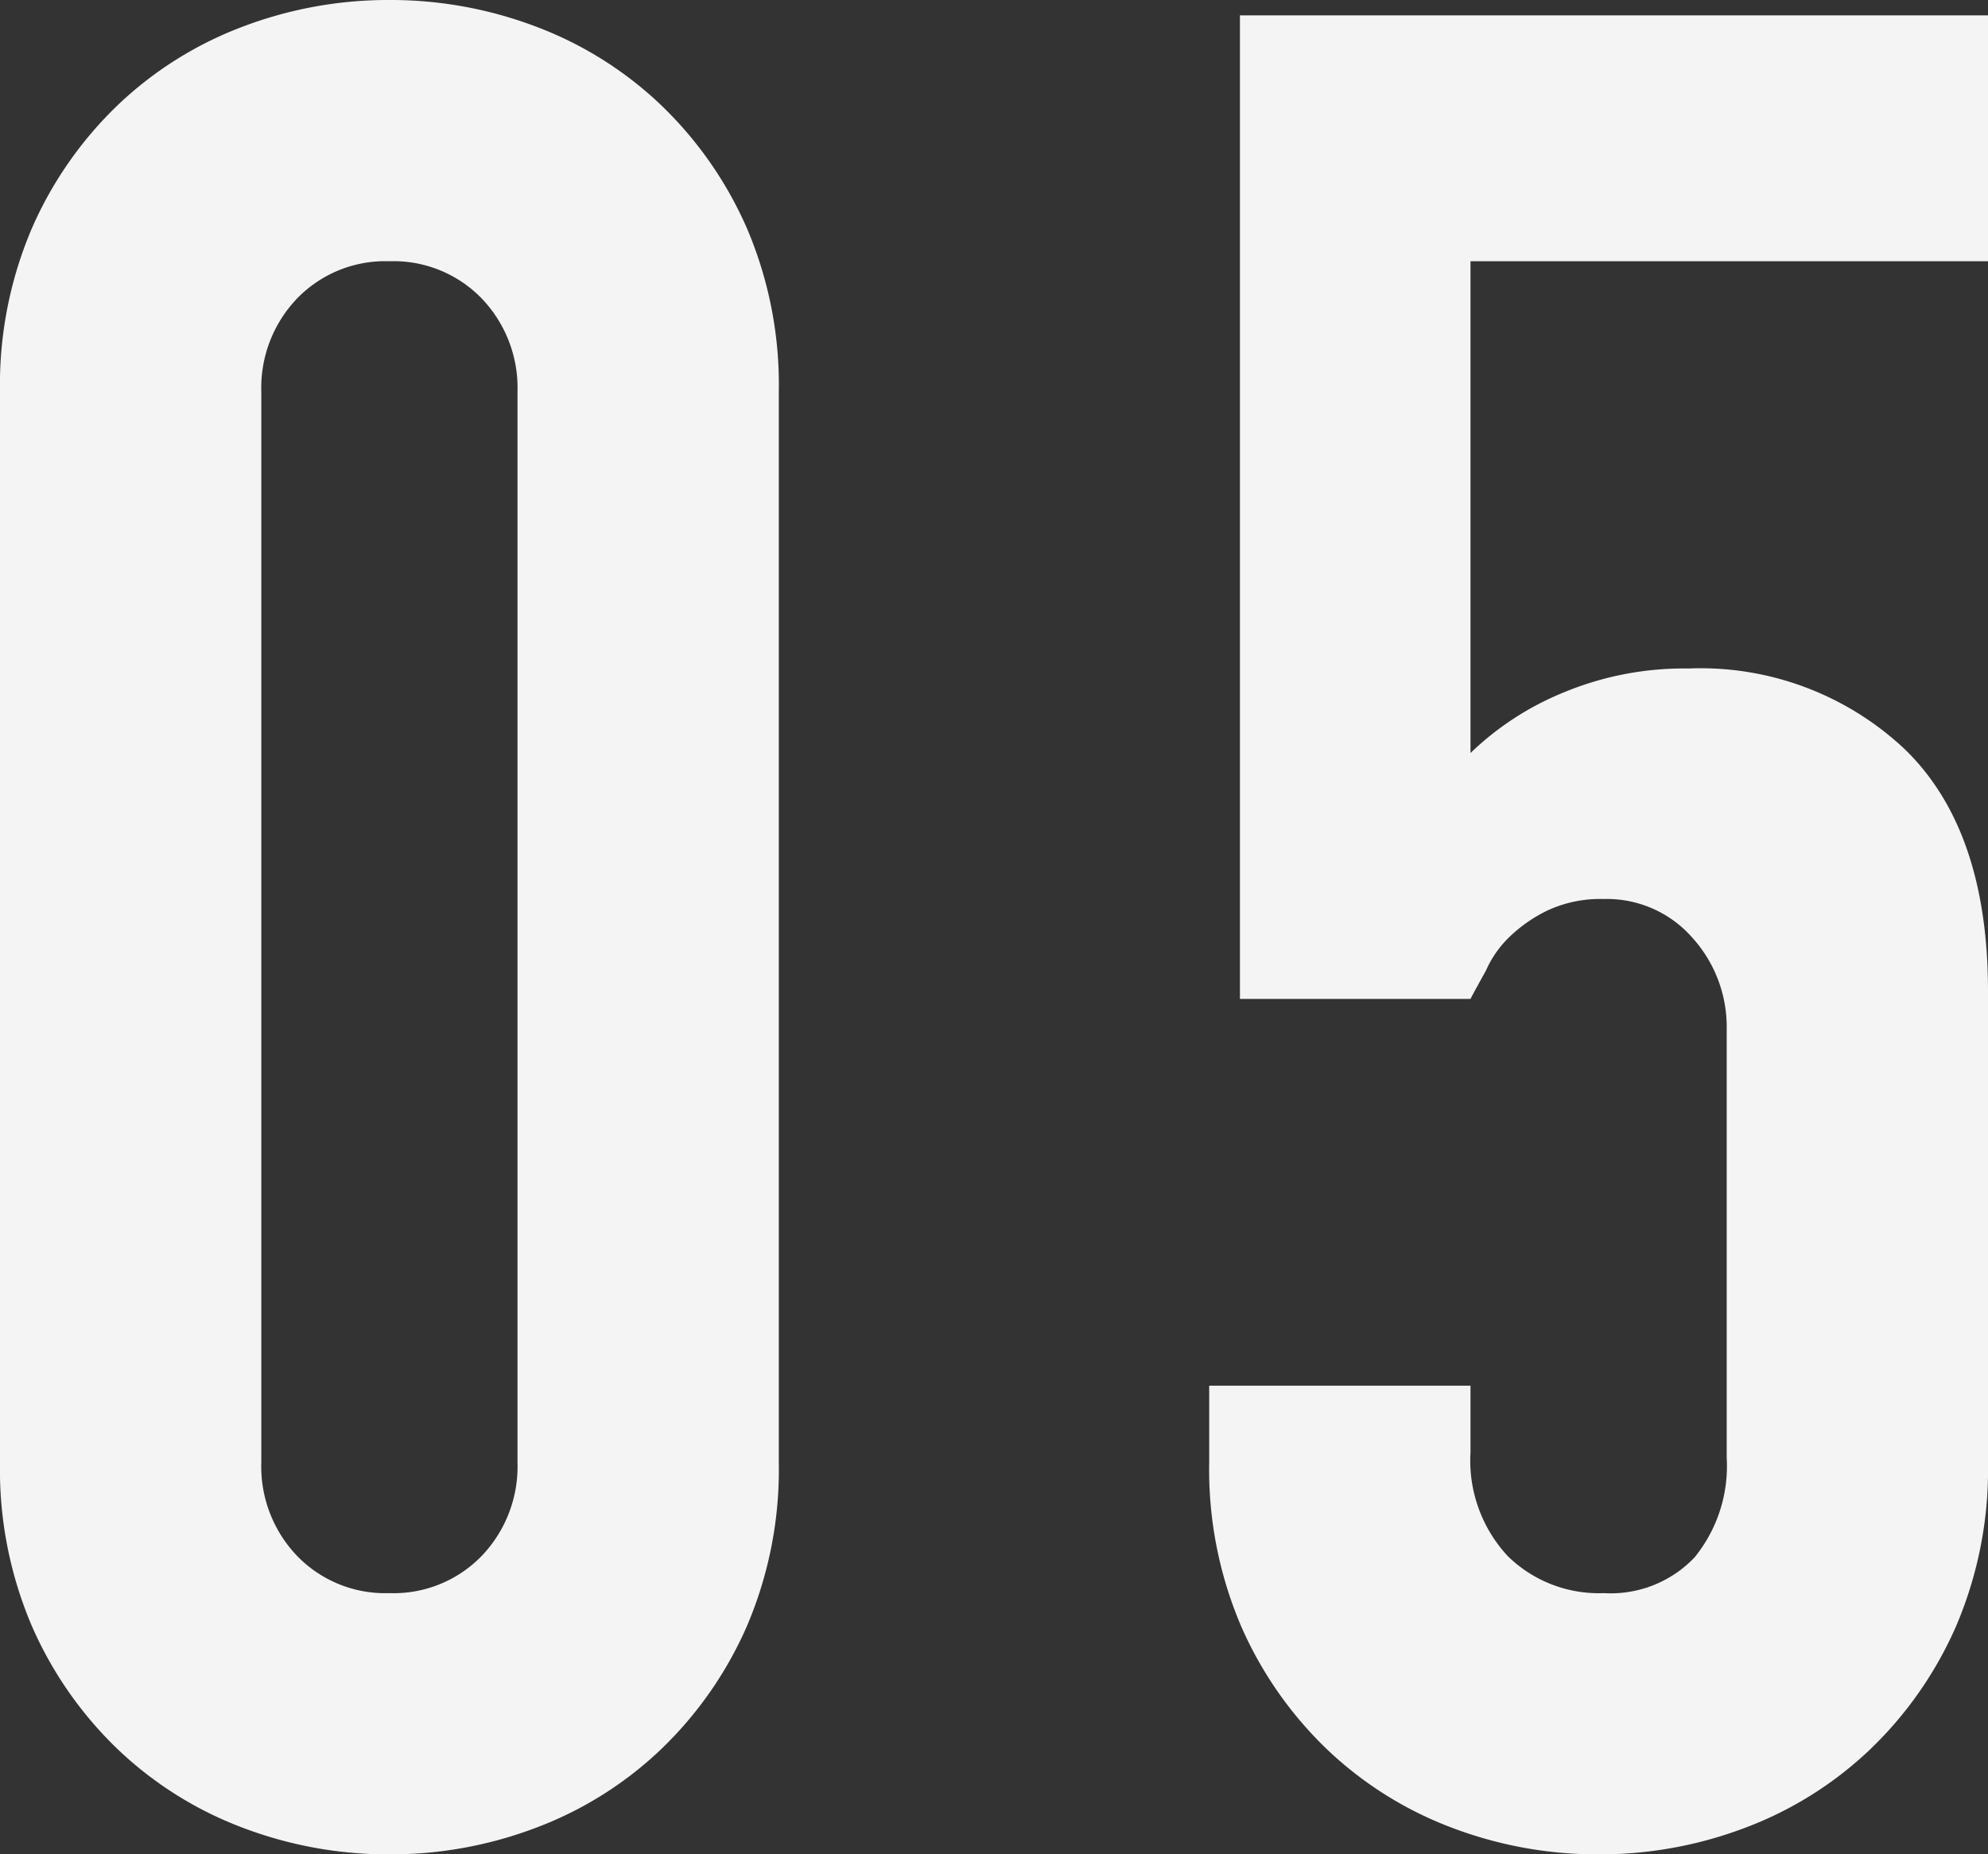 <svg xmlns="http://www.w3.org/2000/svg" width="46.56" height="43.44" viewBox="0 0 46.56 43.44">
  <rect x="0" y="0" width="46.56" height="43.44" fill="#333333" stroke="none"/>
  <path id="パス_221" data-name="パス 221" d="M2.04-33.9a9.331,9.331,0,0,1,.75-3.84A8.985,8.985,0,0,1,4.8-40.62a8.647,8.647,0,0,1,2.91-1.83,9.59,9.59,0,0,1,3.45-.63,9.59,9.59,0,0,1,3.45.63,8.647,8.647,0,0,1,2.91,1.83,8.985,8.985,0,0,1,2.01,2.88,9.331,9.331,0,0,1,.75,3.84V-8.82a9.331,9.331,0,0,1-.75,3.84A8.985,8.985,0,0,1,17.52-2.1,8.648,8.648,0,0,1,14.61-.27a9.59,9.59,0,0,1-3.45.63A9.59,9.59,0,0,1,7.71-.27,8.648,8.648,0,0,1,4.8-2.1,8.985,8.985,0,0,1,2.79-4.98a9.331,9.331,0,0,1-.75-3.84ZM8.16-8.82A3.026,3.026,0,0,0,9-6.63a2.87,2.87,0,0,0,2.16.87,2.87,2.87,0,0,0,2.16-.87,3.026,3.026,0,0,0,.84-2.19V-33.9a3.026,3.026,0,0,0-.84-2.19,2.87,2.87,0,0,0-2.16-.87A2.87,2.87,0,0,0,9-36.09a3.026,3.026,0,0,0-.84,2.19ZM48.6-42.72v5.76H36.48v11.52a6.856,6.856,0,0,1,2.16-1.41,7.342,7.342,0,0,1,2.94-.57,6.978,6.978,0,0,1,5.07,1.89q1.95,1.89,1.95,5.67V-8.82a9.331,9.331,0,0,1-.75,3.84A8.985,8.985,0,0,1,45.84-2.1,8.647,8.647,0,0,1,42.93-.27a9.59,9.59,0,0,1-3.45.63,9.59,9.59,0,0,1-3.45-.63A8.648,8.648,0,0,1,33.12-2.1a8.985,8.985,0,0,1-2.01-2.88,9.331,9.331,0,0,1-.75-3.84v-1.8h6.12v1.56a3.285,3.285,0,0,0,.87,2.43,3.045,3.045,0,0,0,2.25.87,2.707,2.707,0,0,0,2.13-.84,3.391,3.391,0,0,0,.75-2.34V-18.96a3.117,3.117,0,0,0-.81-2.16,2.661,2.661,0,0,0-2.07-.9,2.93,2.93,0,0,0-1.32.27,3.426,3.426,0,0,0-.9.63,2.491,2.491,0,0,0-.54.78q-.3.54-.36.66h-5.4V-42.72Z" transform="translate(-2.04 43.08)" fill="#f4f4f4"/>
</svg>
